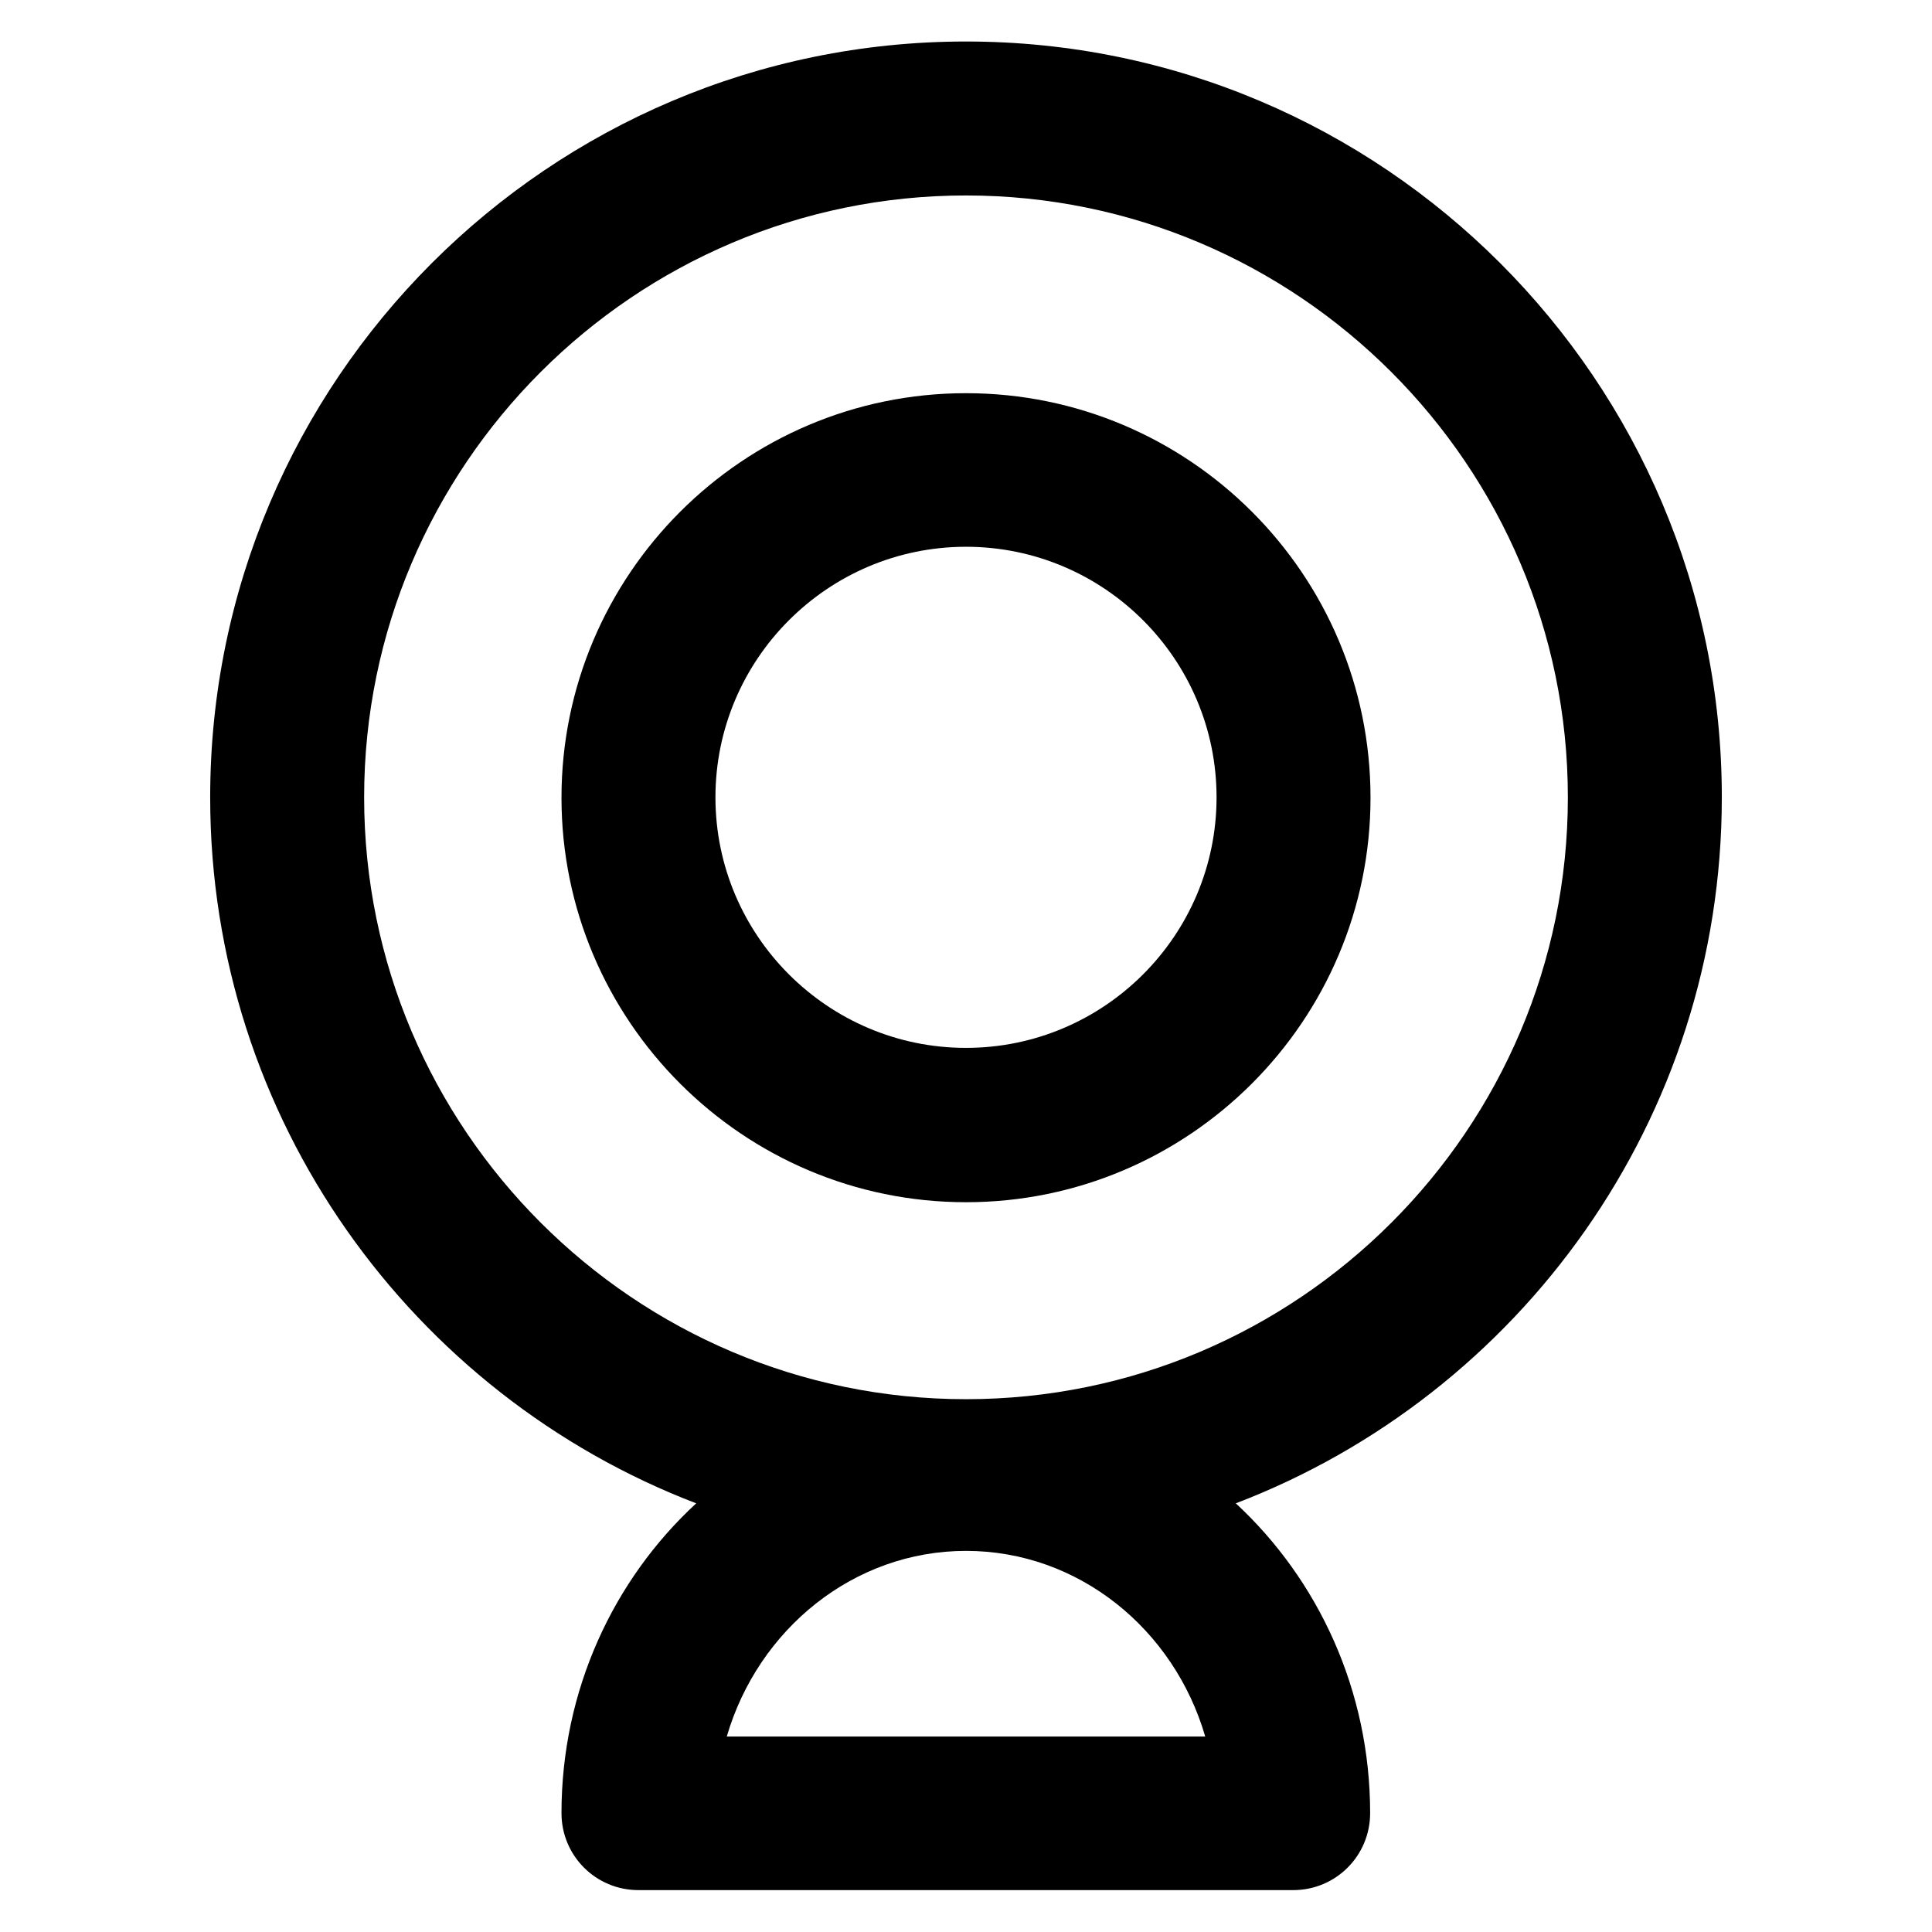 <?xml version='1.0' encoding='utf-8'?>
<!DOCTYPE svg PUBLIC '-//W3C//DTD SVG 1.1//EN' 'http://www.w3.org/Graphics/SVG/1.1/DTD/svg11.dtd'>
<!-- Uploaded to: SVG Repo, www.svgrepo.com, Generator: SVG Repo Mixer Tools -->
<svg fill="#000000" height="800px" width="800px" version="1.1" xmlns="http://www.w3.org/2000/svg" viewBox="0 0 512 512" xmlns:xlink="http://www.w3.org/1999/xlink" enable-background="new 0 0 512 512">
  <g>
    <g>
      <path d="m456.3,211.3c0-110.4-89.8-200.3-200.3-200.3s-200.3,89.9-200.3,200.3c1.42109e-14,85.3 53.6,158.3 128.8,187.1-21.9,20.2-35.7,49.5-35.7,82.1 0,11.3 9.1,20.4 20.4,20.4h173.5c11.3,0 20.4-9.1 20.4-20.4 0-32.6-13.8-61.9-35.6-82.1 75.3-28.8 128.8-101.8 128.8-187.1zm-263.7,248.9c8.3-28.4 33.6-49.2 63.4-49.2 29.8,0 55.1,20.7 63.4,49.2h-126.8zm63.4-89.4c-87.9,0-159.5-71.6-159.5-159.5 0-87.9 71.6-159.5 159.5-159.5s159.5,71.6 159.5,159.5c0,88-71.6,159.5-159.5,159.5z"/>
      <path d="m256,104.2c-59.1,0-107.2,48.1-107.2,107.2 0,59.1 48.1,107.2 107.2,107.2 59.1,0 107.2-48.1 107.2-107.2 0-59.2-48.1-107.2-107.2-107.2zm0,173.5c-36.6,0-66.4-29.8-66.4-66.4 0-36.6 29.8-66.4 66.4-66.4 36.6,0 66.4,29.8 66.4,66.4 0,36.6-29.8,66.4-66.4,66.4z"/>
    </g>
  </g>
</svg>